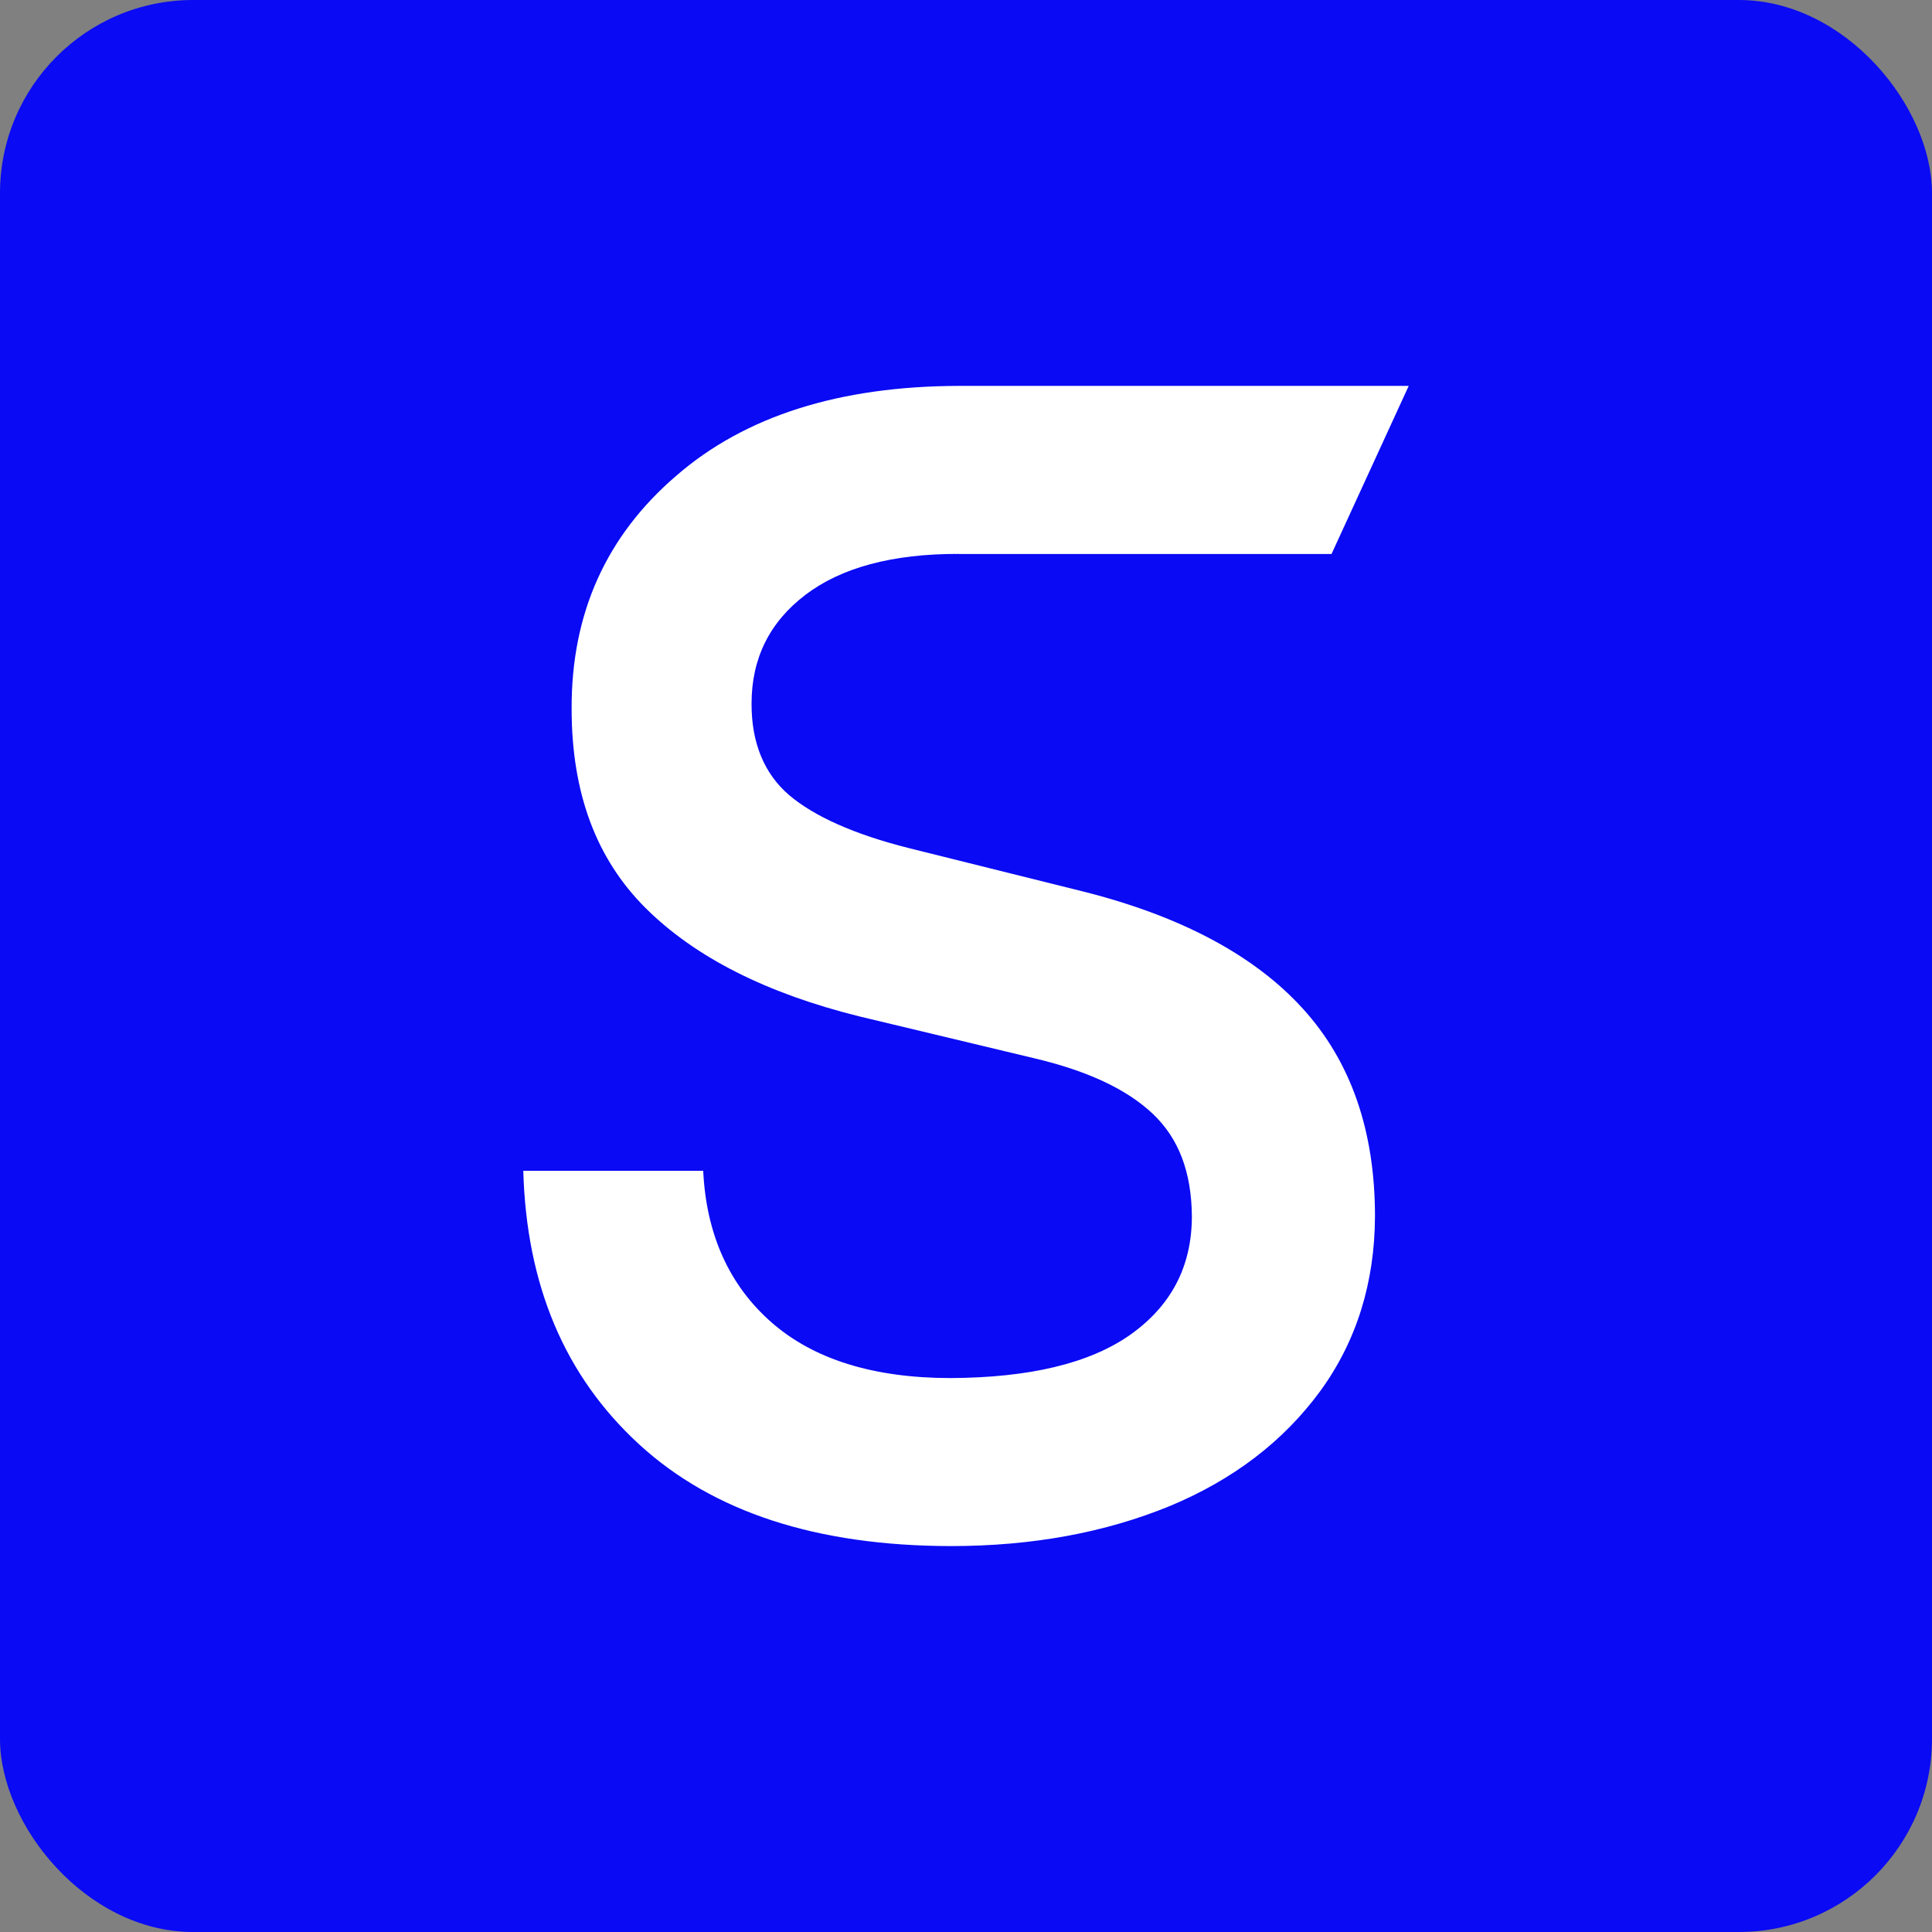 <svg width="80" height="80" viewBox="0 0 80 80" fill="none" xmlns="http://www.w3.org/2000/svg">
<rect x="0" y="0" width="80" height="80" fill="#808080" stroke="none"/>
<rect width="80" height="80" rx="8" fill="#0A0AF4"/>
<path d="M58.332 15.979L55.136 22.939H39.697V22.936C36.946 22.93 34.829 23.505 33.345 24.635C31.861 25.767 31.12 27.269 31.12 29.14C31.117 30.758 31.641 32.037 32.68 32.927C33.714 33.802 35.37 34.548 37.625 35.116L44.878 36.922C48.927 37.944 51.965 39.577 53.953 41.772C55.938 43.956 56.935 46.827 56.935 50.353C56.926 53.093 56.181 55.521 54.673 57.596C53.151 59.671 51.084 61.262 48.433 62.365C45.763 63.458 42.756 64.02 39.369 64.02C33.819 64.01 29.525 62.616 26.46 59.803C23.383 56.974 21.8 53.217 21.668 48.48H29.118C29.244 51.109 30.192 53.217 31.943 54.754C33.685 56.284 36.17 57.063 39.369 57.063C42.613 57.045 45.098 56.465 46.799 55.272C48.497 54.069 49.353 52.441 49.353 50.356C49.337 48.546 48.816 47.147 47.741 46.127C46.652 45.095 45.019 44.336 42.803 43.815L35.581 42.086C31.729 41.129 28.784 39.638 26.738 37.606C24.683 35.563 23.67 32.827 23.67 29.352C23.653 25.39 25.113 22.178 28.003 19.699C30.863 17.217 34.773 15.992 39.697 15.979H58.332Z" fill="white"/>
</svg>
